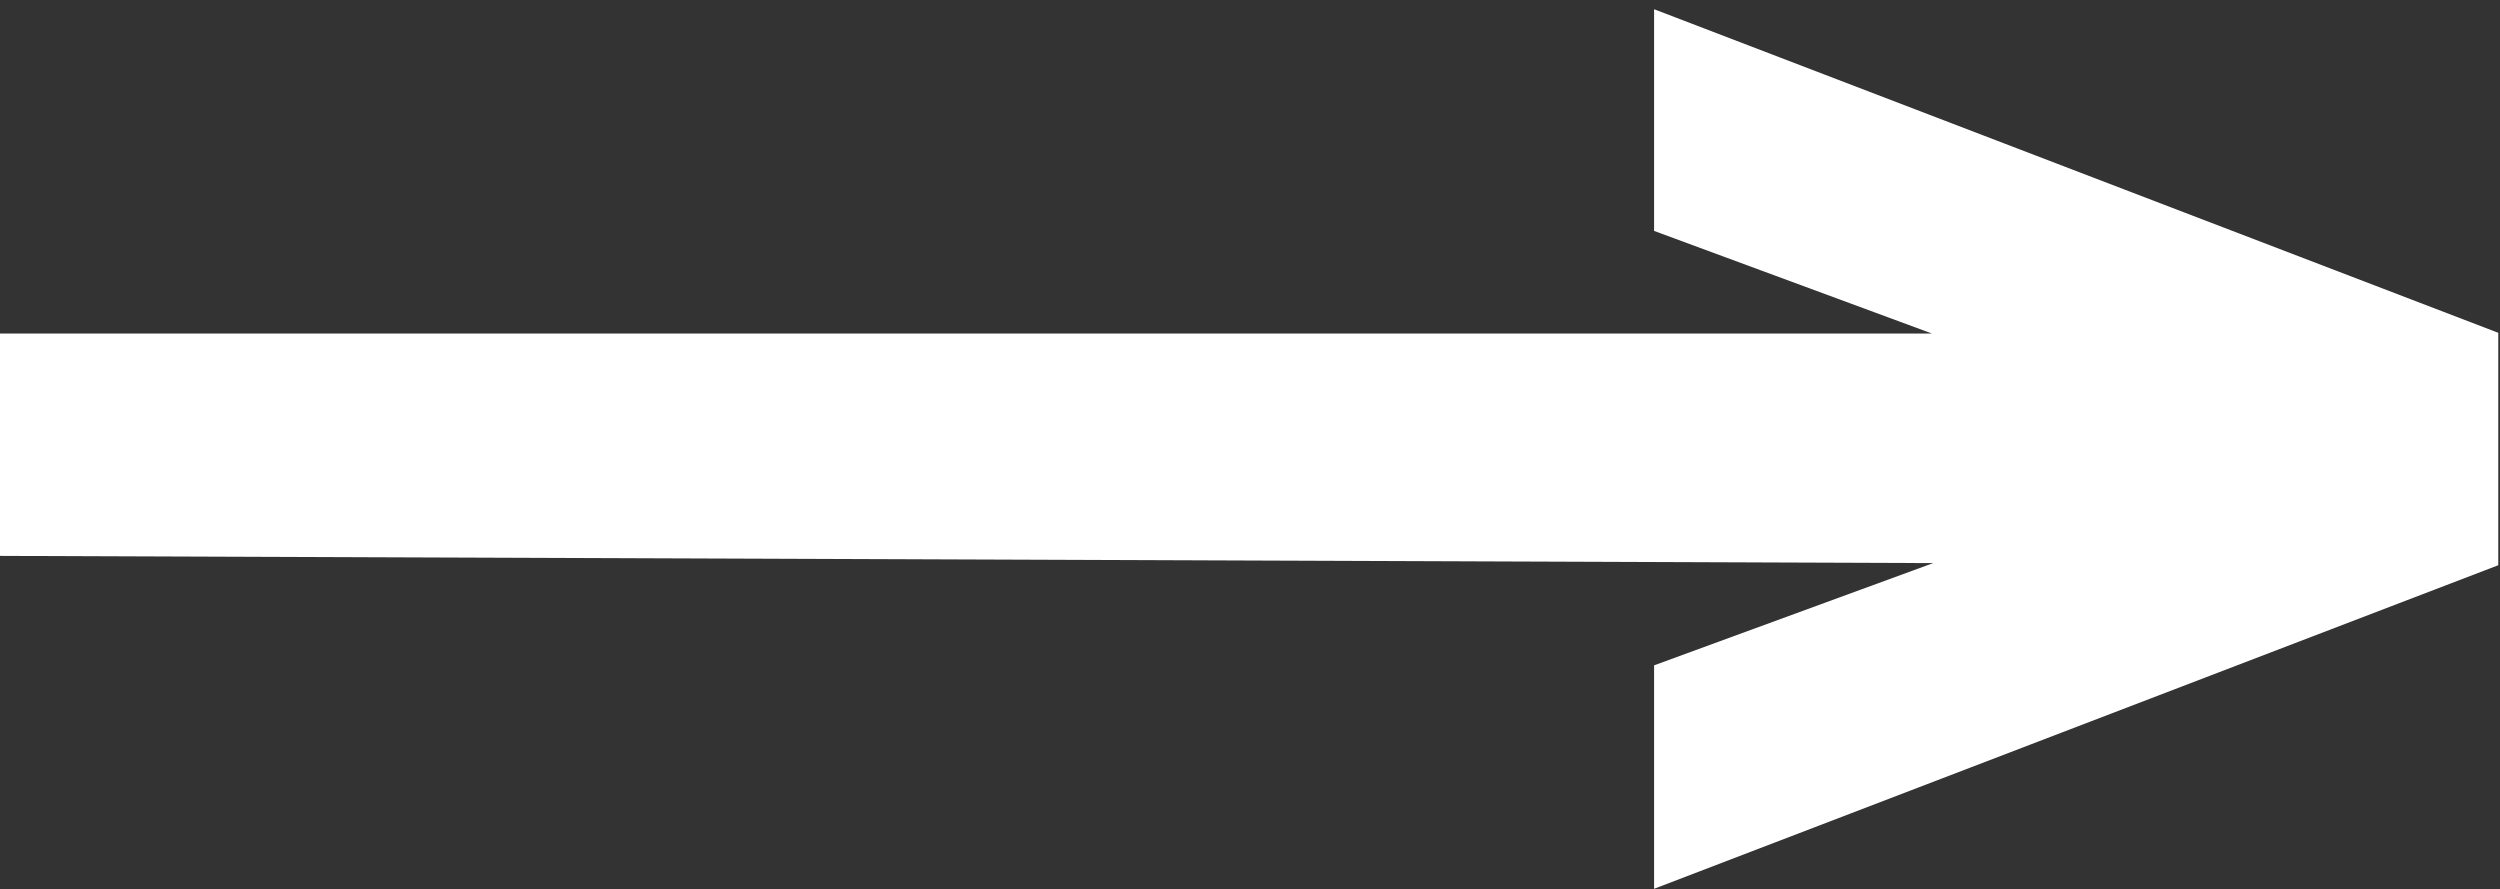 <?xml version="1.0" encoding="UTF-8"?> <svg xmlns="http://www.w3.org/2000/svg" width="104" height="37" viewBox="0 0 104 37" fill="none"><rect x="0" y="0" width="104" height="37" fill="#333333" stroke="none"/> <g clip-path="url(#clip0_32_2152)"> <path fill-rule="evenodd" clip-rule="evenodd" d="M68.81 36.974L103.928 23.513V13.845L68.81 0.384V9.606L80.369 13.875L0 13.875L0 23.125L80.419 23.425L68.81 27.678V36.974Z" fill="white"></path> </g> <defs> <clipPath id="clip0_32_2152"> <rect width="104" height="37" fill="white"></rect> </clipPath> </defs> </svg> 
